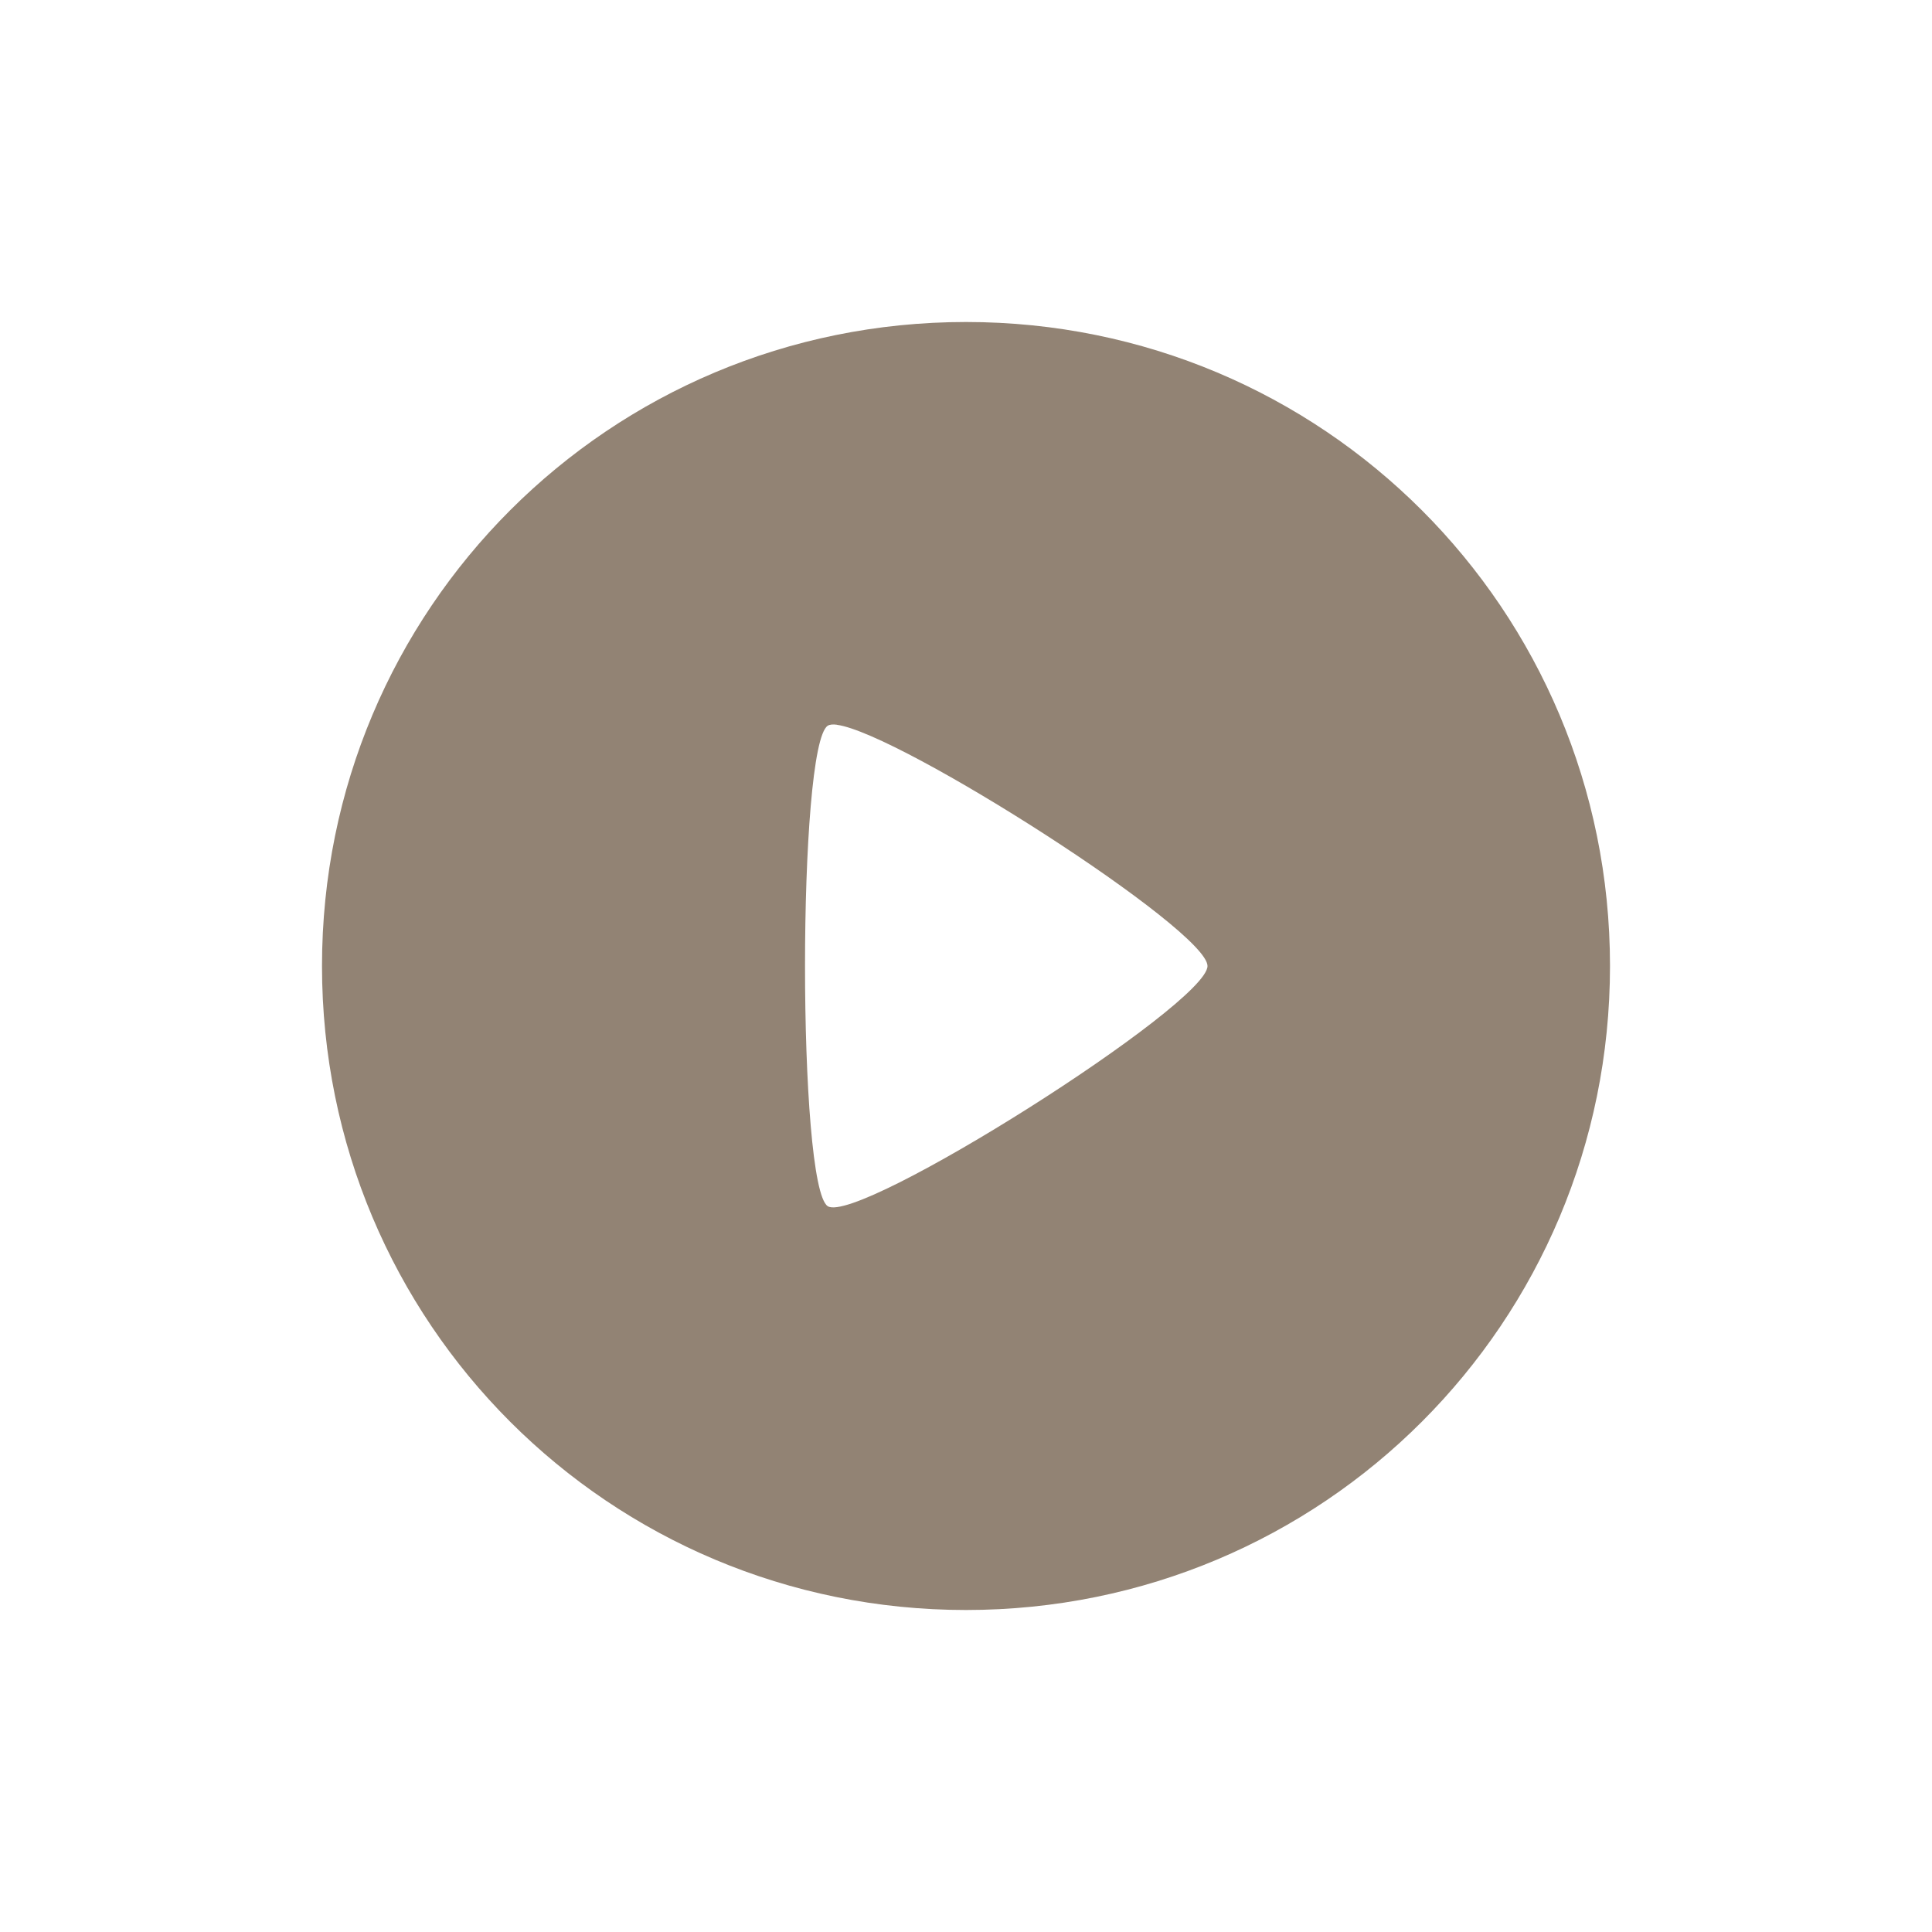 <svg xmlns="http://www.w3.org/2000/svg" width="24" height="24" version="1.1">
 <defs>
  <style id="current-color-scheme" type="text/css">
   .ColorScheme-Text { color:#928374; } .ColorScheme-Highlight { color:#5294e2; }
  </style>
 </defs>
 <path style="fill:currentColor" class="ColorScheme-Text" d="m 12,4 c -4.432,0 -8,3.568 -8,8 0,4.432 3.568,8 8,8 4.432,0 8,-3.568 8,-8 C 20,7.568 16.432,4 12,4 Z M 10.398,9.004 C 11.186,9.111 15,11.552 15,12 c 0,0.478 -4.339,3.223 -4.717,2.984 -0.377,-0.239 -0.377,-5.73 0,-5.969 0.024,-0.015 0.063,-0.019 0.115,-0.012 z"/>
</svg>
